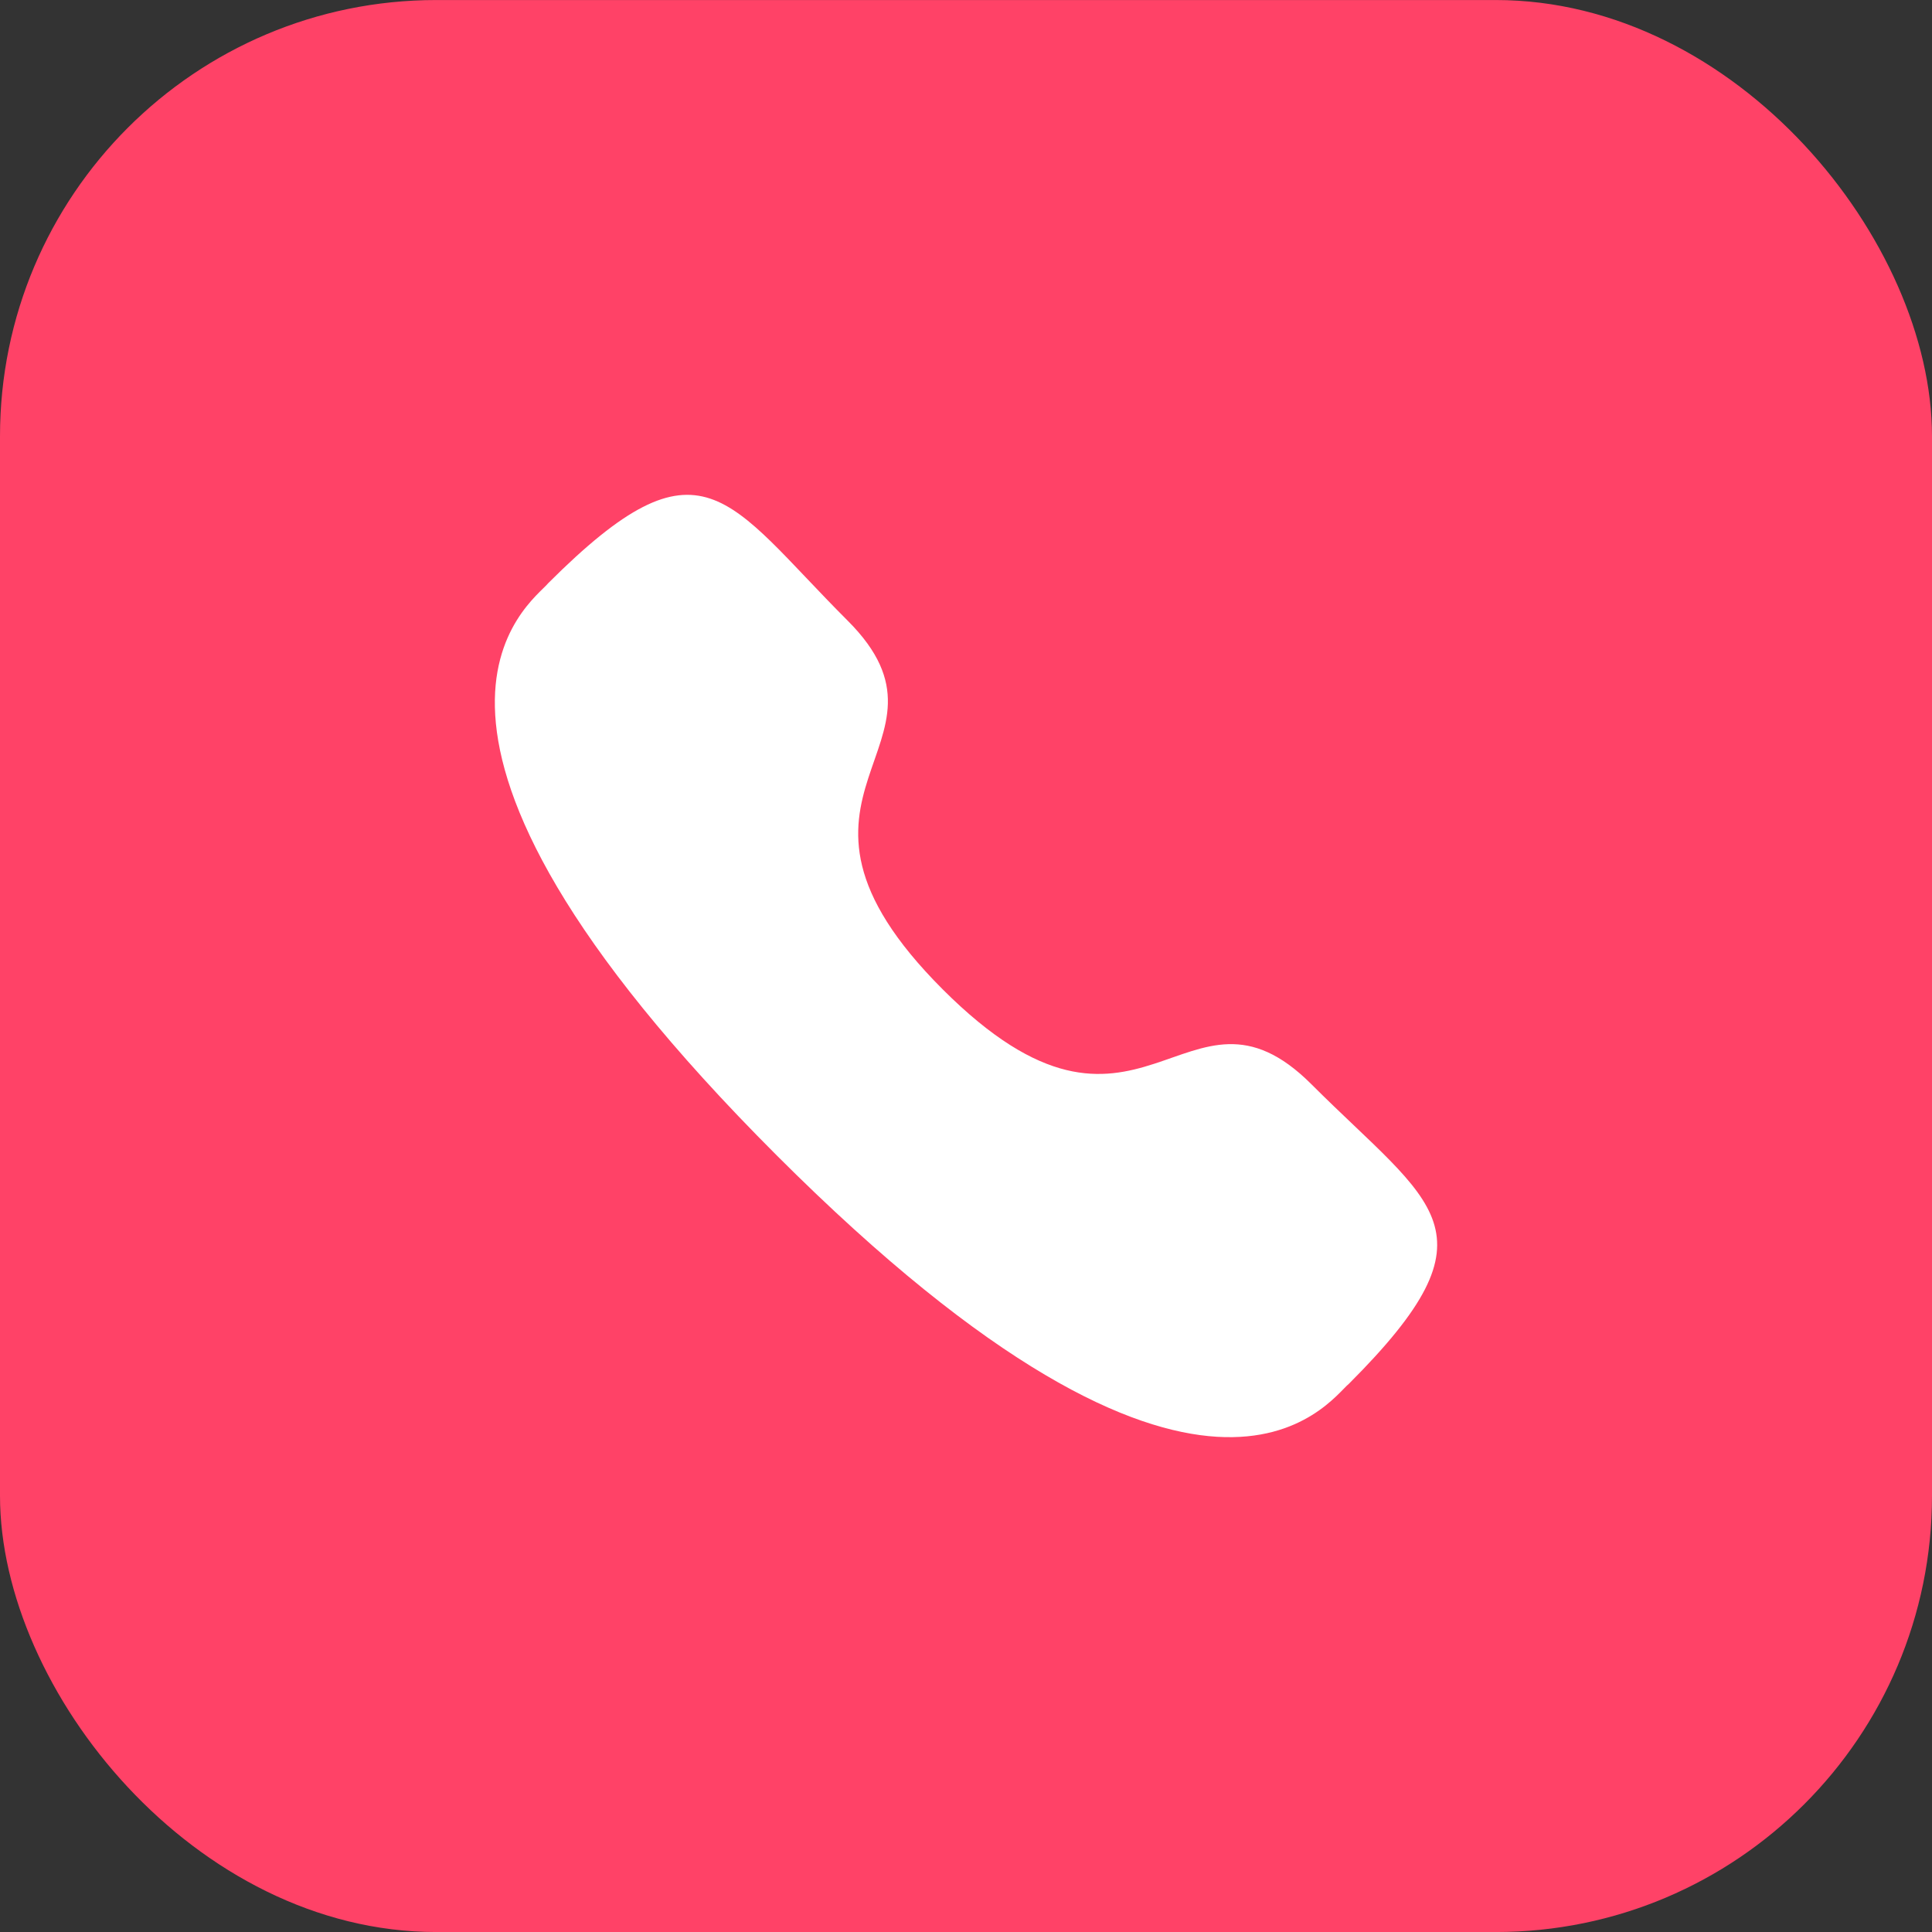 <svg width="62" height="62" viewBox="0 0 62 62" fill="none" xmlns="http://www.w3.org/2000/svg">
<rect x="0" y="0" width="62" height="62" fill="#333333" stroke="none"/>
<g clip-path="url(#clip0_2935_26253)">
<rect y="0.001" width="62" height="62" rx="14" fill="#FF4267"/>
<path fill-rule="evenodd" clip-rule="evenodd" d="M30.255 31.752C36.604 38.099 38.044 30.756 42.086 34.796C45.984 38.692 48.224 39.472 43.286 44.409C42.667 44.906 38.738 50.886 24.927 37.079C11.116 23.271 17.092 19.337 17.589 18.719C22.539 13.769 23.306 16.022 27.203 19.918C31.246 23.96 23.906 25.405 30.255 31.752Z" fill="white"/>
</g>
<defs>
<clipPath id="clip0_2935_26253">
<rect width="62" height="62" fill="white" transform="translate(0 0.001)"/>
</clipPath>
</defs>
</svg>
